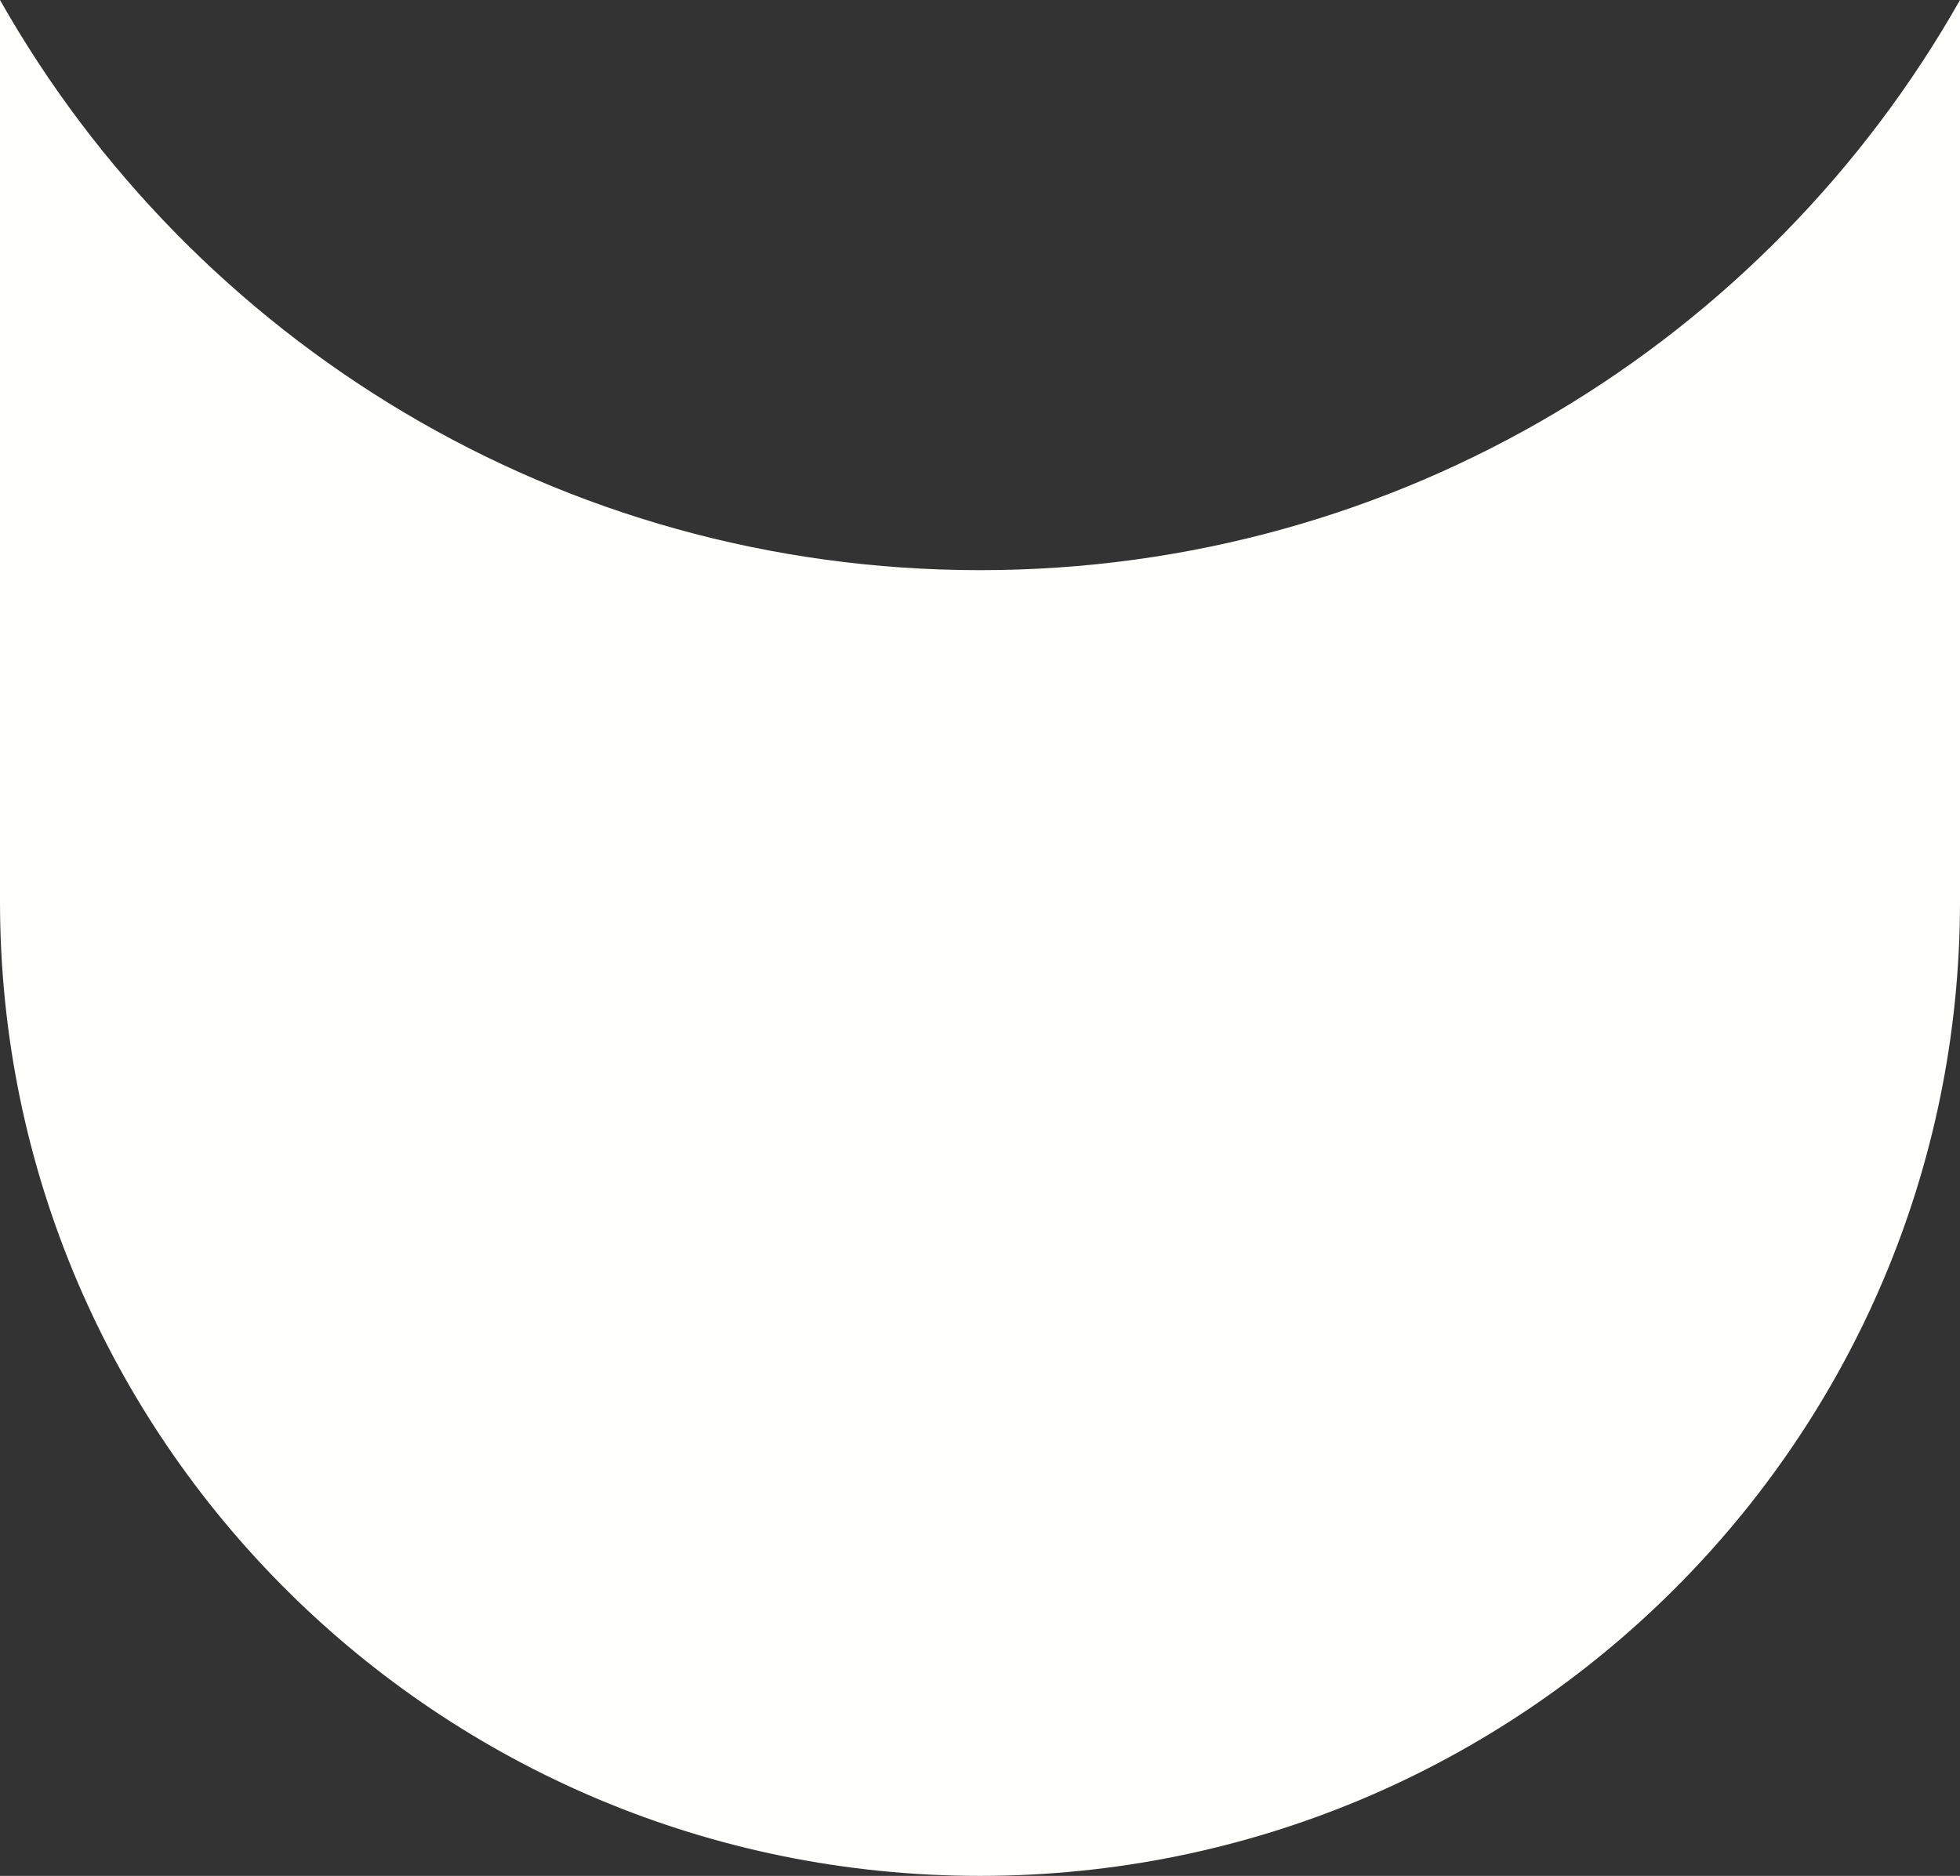 <?xml version="1.0" encoding="UTF-8"?> <svg xmlns="http://www.w3.org/2000/svg" width="70" height="67" viewBox="0 0 70 67" fill="none"><rect x="0" y="0" width="70" height="67" fill="#333333" stroke="none"/><path d="M0 2.67547e-05V32.199C0 51.419 15.67 67 35 67C54.33 67 70 51.419 70 32.199V0C63.121 12.154 50.025 20.364 35 20.364C19.975 20.364 6.879 12.154 0 2.67547e-05Z" fill="#FEFFFB"></path></svg> 